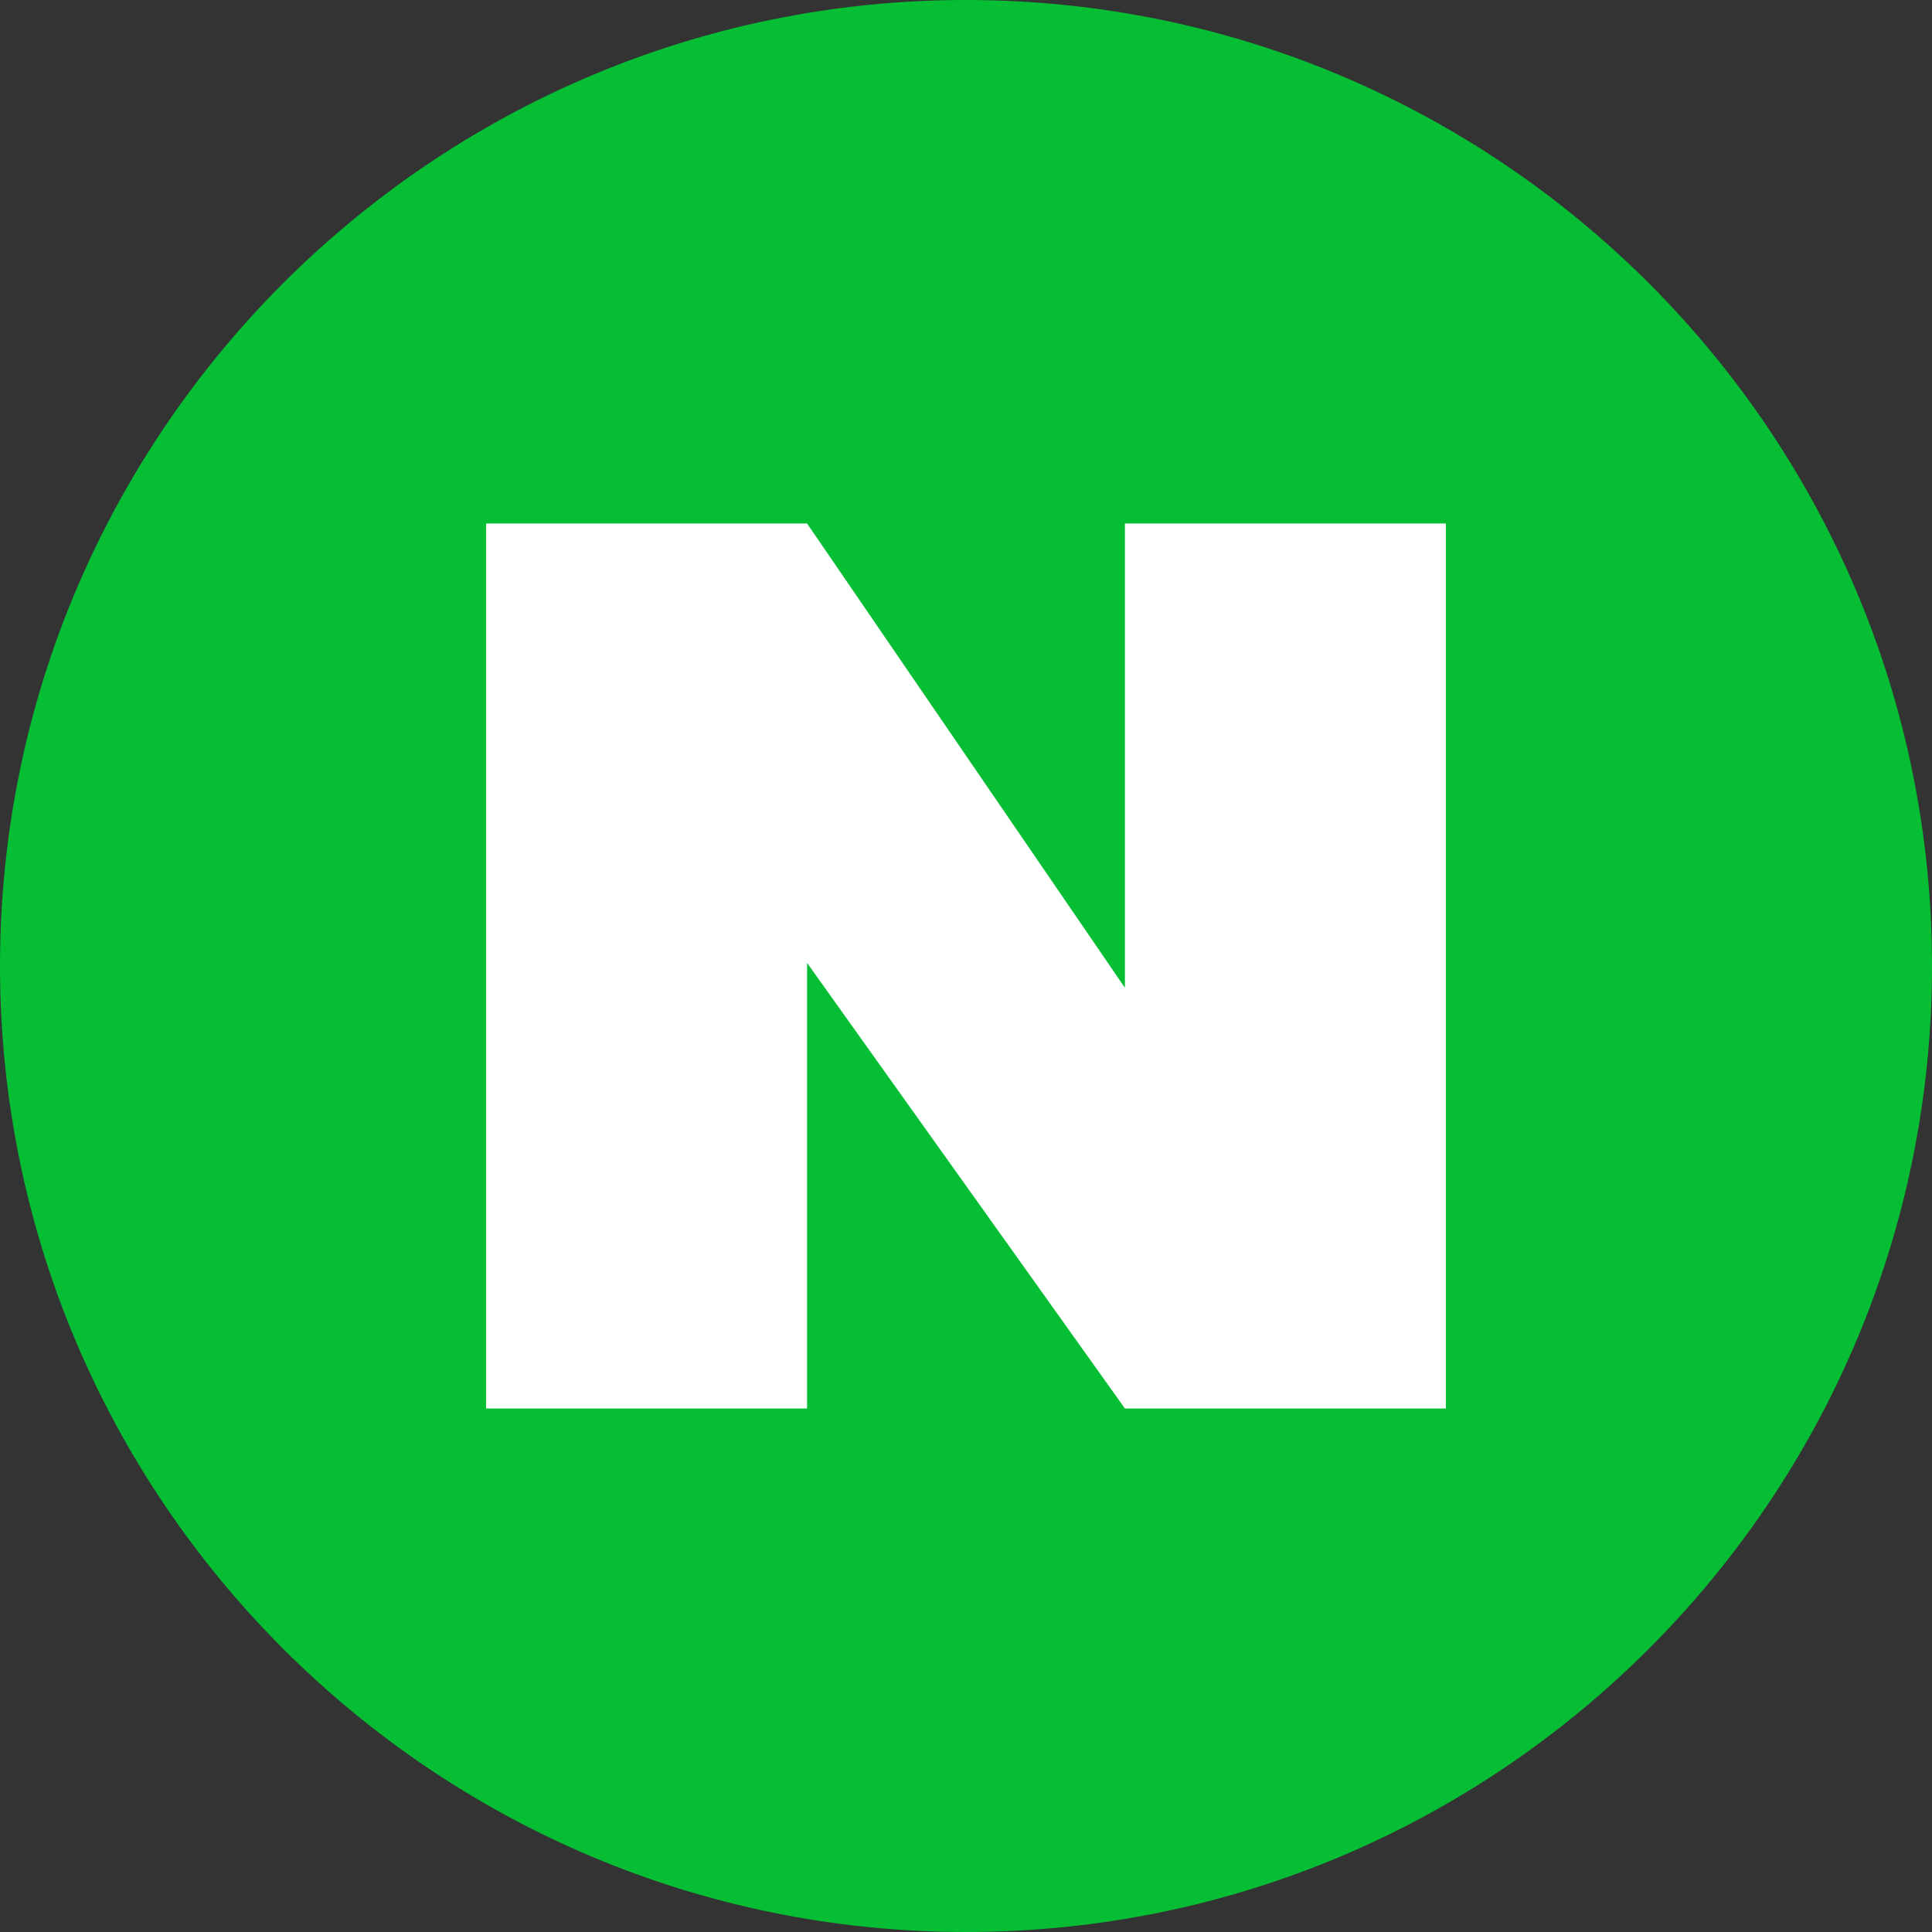 <?xml version="1.0" encoding="utf-8"?>
<!-- Generator: Adobe Illustrator 27.5.0, SVG Export Plug-In . SVG Version: 6.00 Build 0)  -->
<svg version="1.1" id="Layer_3" xmlns="http://www.w3.org/2000/svg" xmlns:xlink="http://www.w3.org/1999/xlink" x="0px" y="0px"
	 viewBox="0 0 62 62" style="enable-background:new 0 0 62 62;" xml:space="preserve">
<rect x="0" y="0" width="62" height="62" fill="#333333" stroke="none"/>
<style type="text/css">
	.st0{fill:#06BE34;}
	.st1{fill:#FFFFFF;}
</style>
<g>
	<g>
		<path class="st0" d="M31,62L31,62C13.9,62,0,48.1,0,31l0,0C0,13.9,13.9,0,31,0h0c17.1,0,31,13.9,31,31v0C62,48.1,48.1,62,31,62z"
			/>
	</g>
	<g>
		<polygon class="st1" points="46.4,16.8 46.4,45.2 36.1,45.2 25.9,30.9 25.9,45.2 15.6,45.2 15.6,16.8 25.9,16.8 36.1,31.7 
			36.1,16.8 		"/>
	</g>
</g>
</svg>
